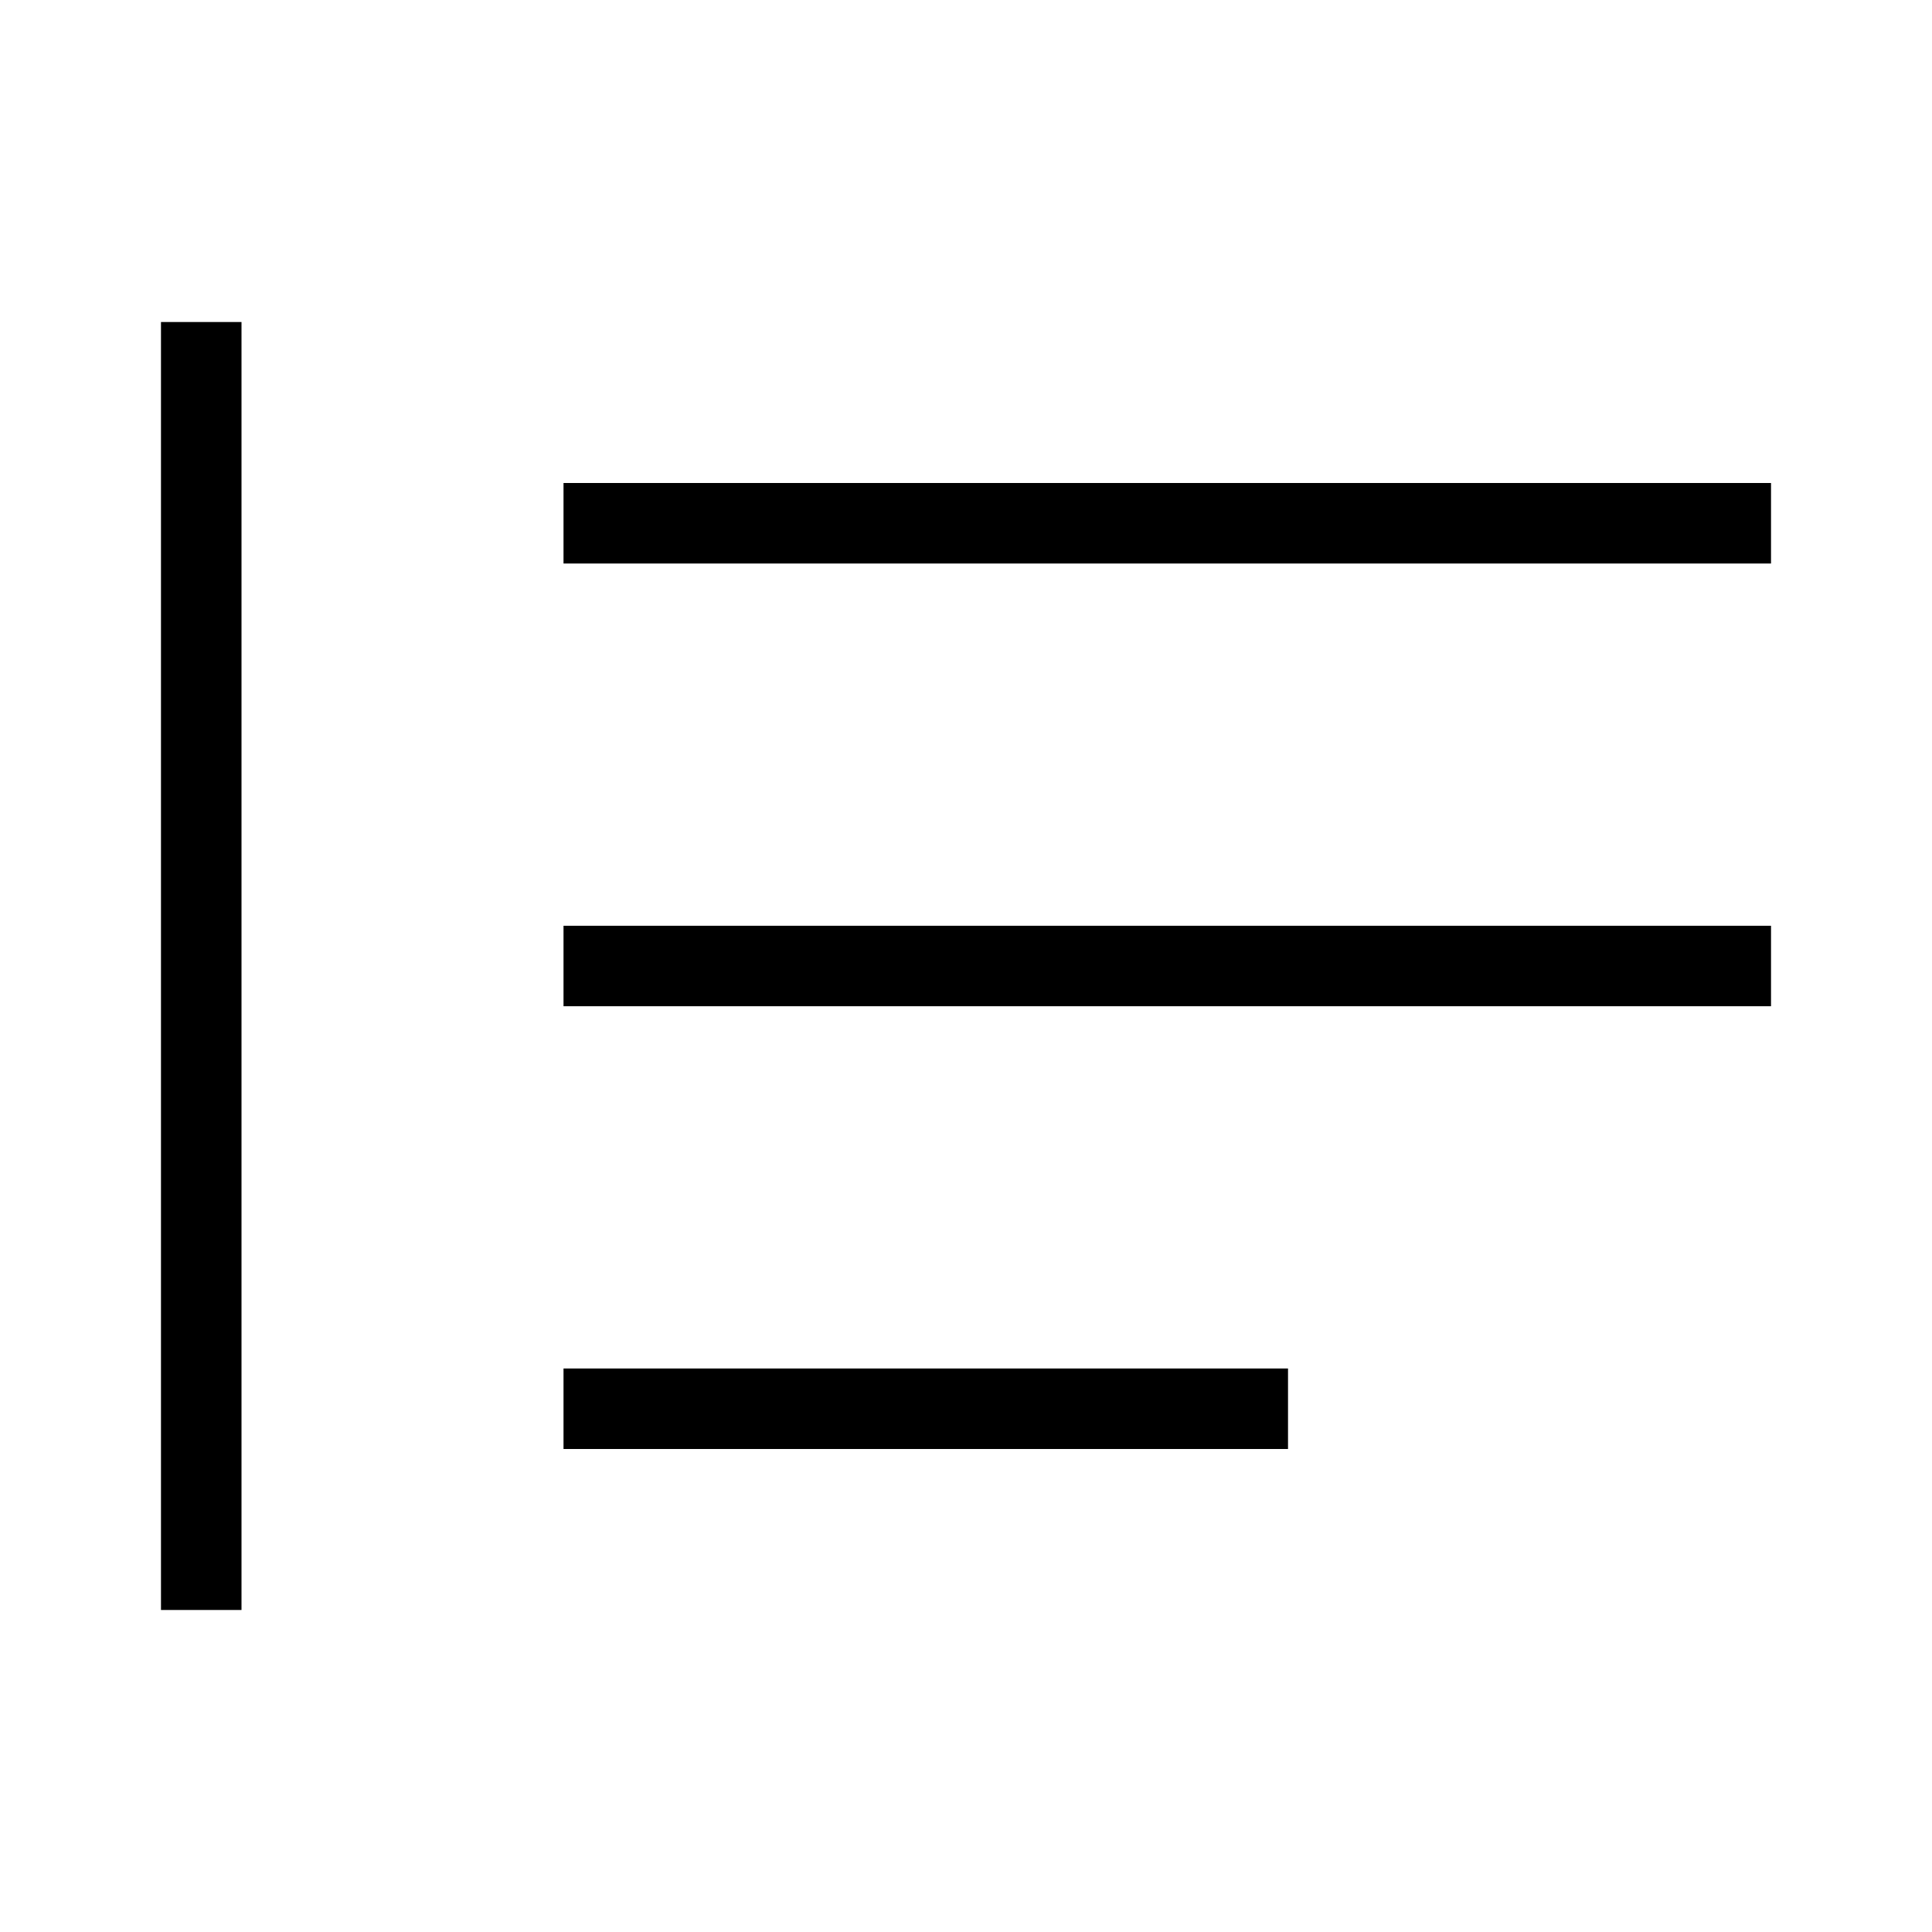 <svg width="40" height="40" viewBox="0 0 40 40" fill="none" xmlns="http://www.w3.org/2000/svg">
<path fill-rule="evenodd" clip-rule="evenodd" d="M5 6.667V33.333H3.333V6.667H5ZM11.667 10H36.667V11.667H11.667V10ZM11.667 19.167H36.667V20.833H11.667V19.167ZM11.667 28.333H26.667V30H11.667V28.333Z" fill="black"/>
</svg>
